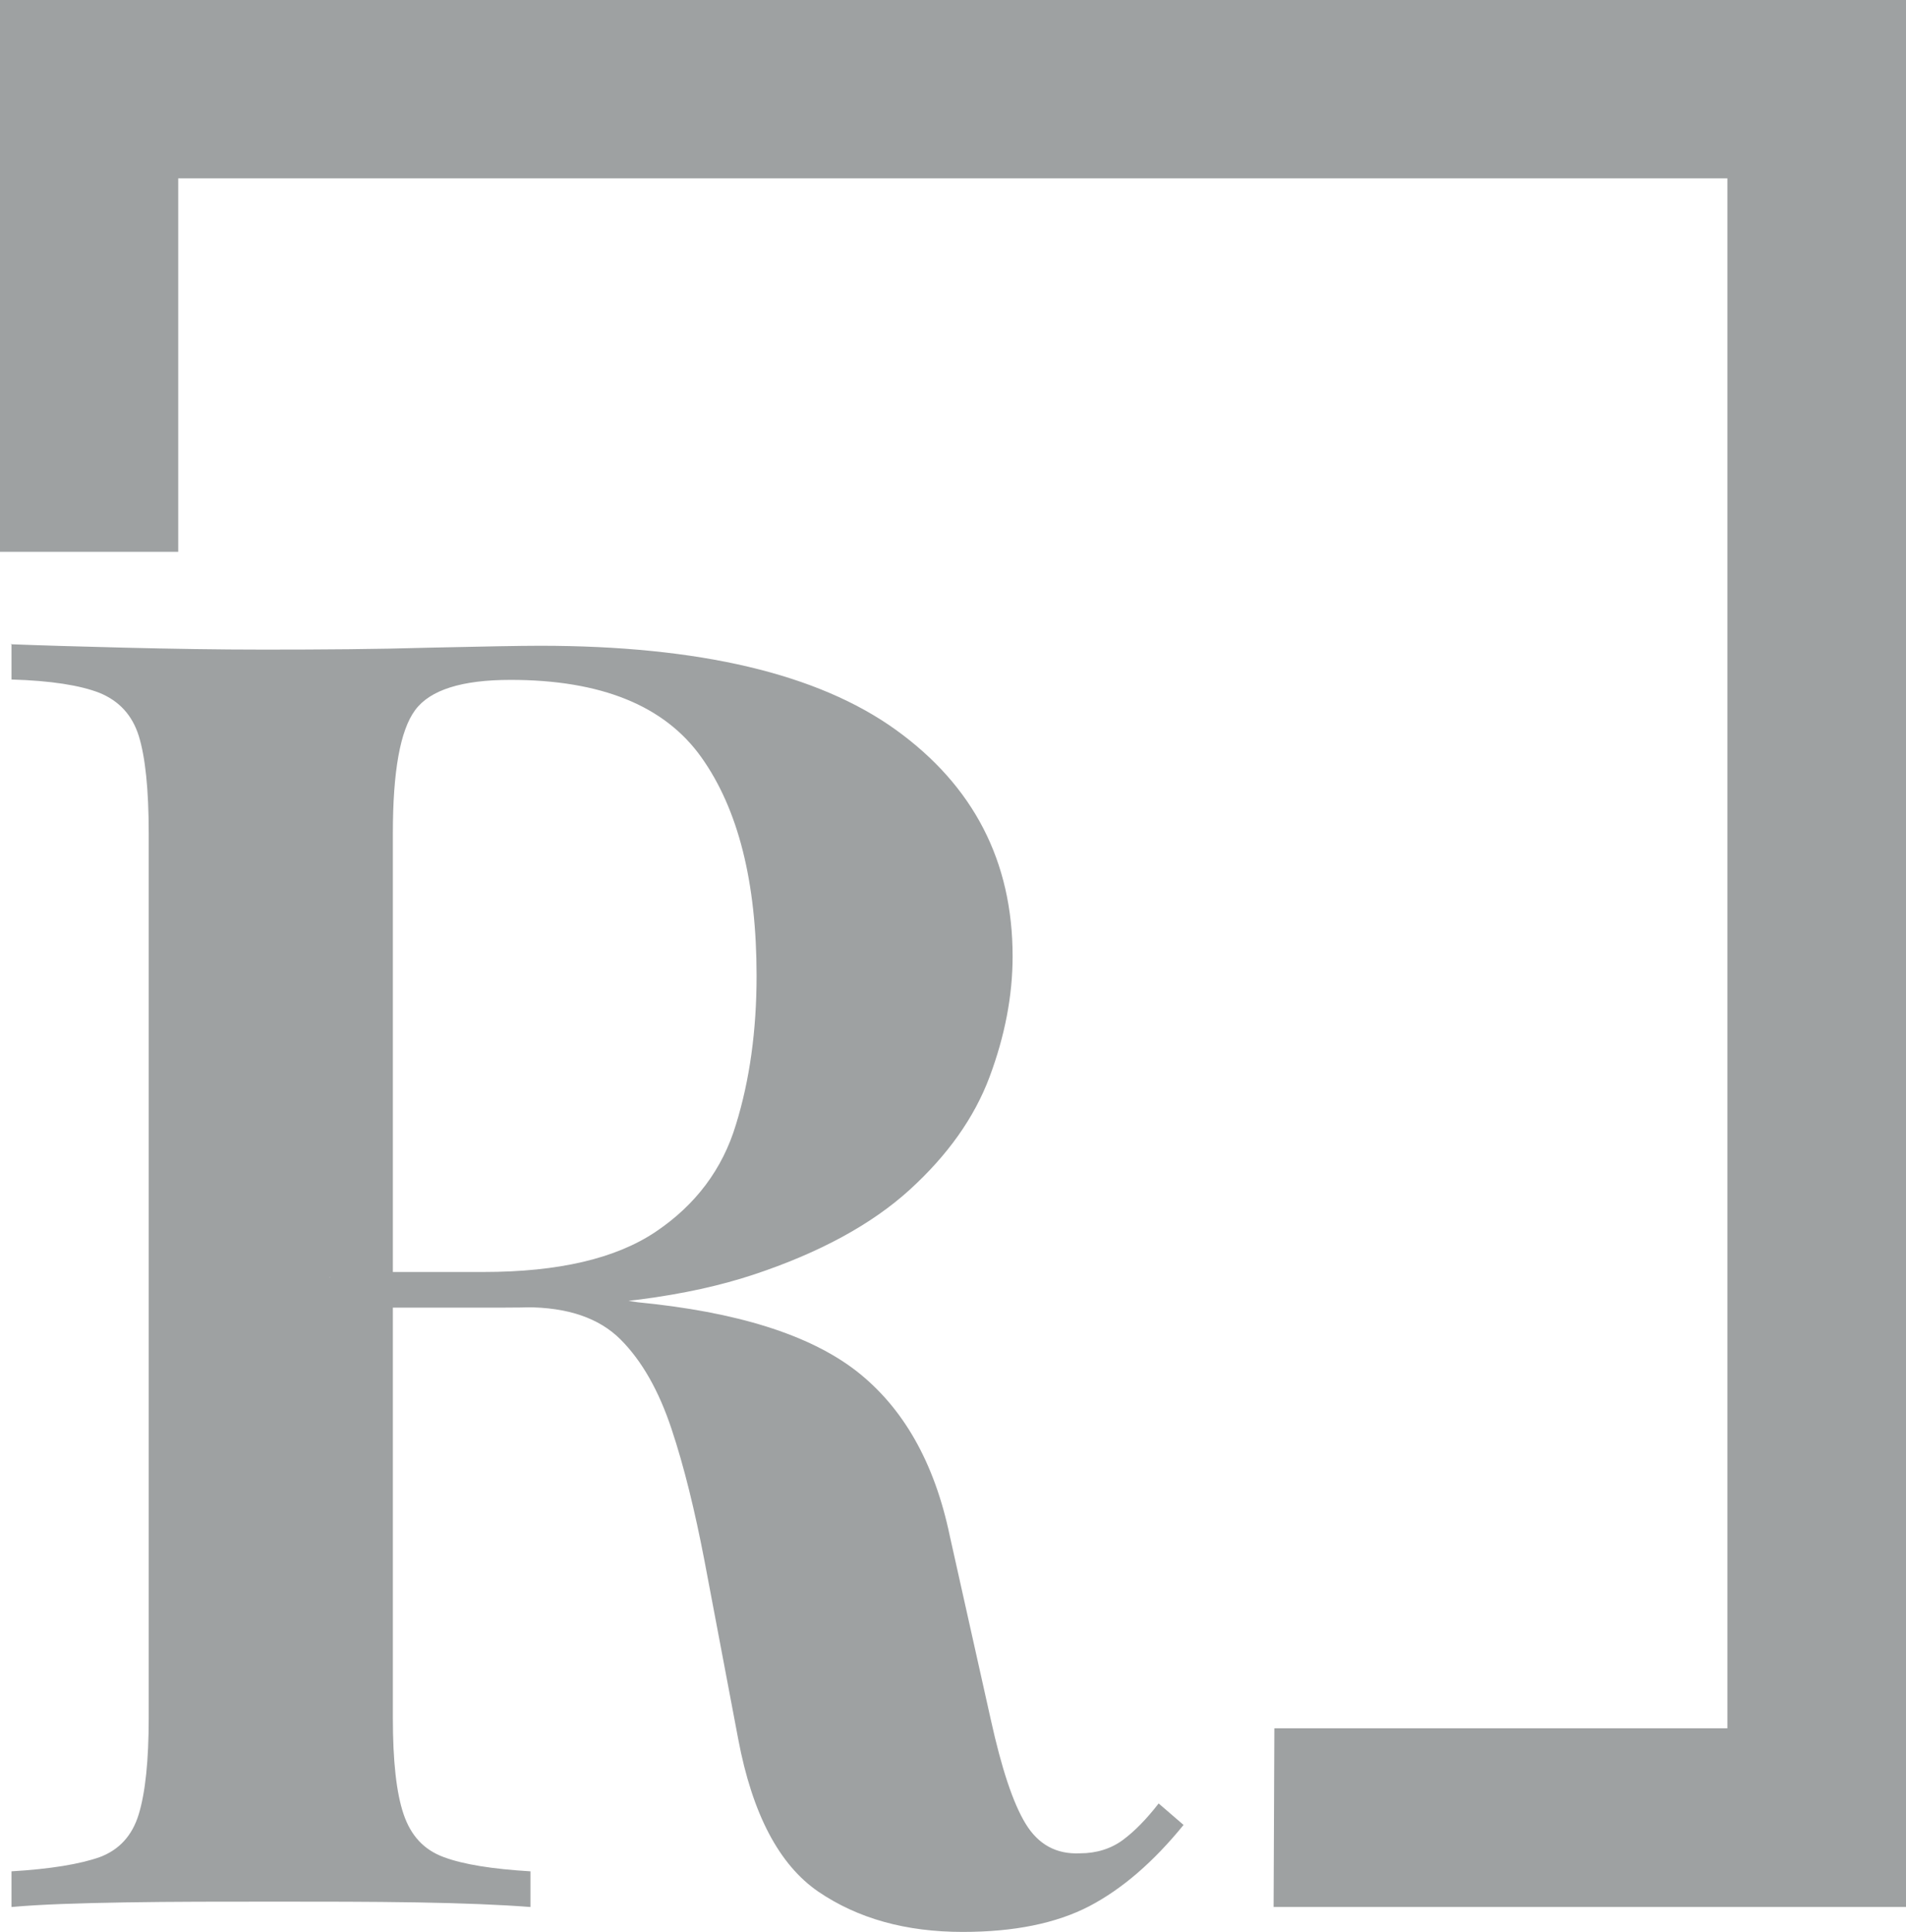 <?xml version="1.0" encoding="UTF-8"?> <svg xmlns="http://www.w3.org/2000/svg" width="76" height="77" viewBox="0 0 76 77" fill="none"><g clip-path="url(#clip0_1951_1154)"><path d="M7.106 7.107H68.878V68.884H50.814L50.784 76.007H76V0H0V21.994H7.106V7.107Z" fill="#9EA1A2"></path><path d="M0.413 25.677C1.59 25.723 3.118 25.769 4.967 25.814C6.816 25.86 8.666 25.891 10.515 25.891C12.838 25.891 15.039 25.876 17.132 25.814C19.211 25.769 20.693 25.738 21.534 25.738C27.876 25.738 32.613 26.854 35.716 29.085C38.818 31.317 40.377 34.328 40.377 38.118C40.377 39.677 40.071 41.282 39.46 42.917C38.849 44.553 37.779 46.05 36.266 47.426C34.753 48.801 32.675 49.932 30.046 50.803C27.417 51.675 24.055 52.118 19.99 52.118H13.174V50.697H19.287C22.267 50.697 24.559 50.162 26.149 49.092C27.738 48.022 28.808 46.6 29.343 44.828C29.893 43.055 30.168 41.068 30.168 38.897C30.168 35.153 29.435 32.249 27.968 30.186C26.5 28.122 23.963 27.098 20.357 27.098C18.416 27.098 17.147 27.496 16.551 28.306C15.955 29.116 15.665 30.751 15.665 33.212V68.472C15.665 70.183 15.803 71.452 16.093 72.308C16.383 73.164 16.903 73.729 17.698 74.02C18.477 74.31 19.623 74.493 21.151 74.585V76.007C19.959 75.915 18.447 75.854 16.597 75.823C14.748 75.793 12.884 75.793 10.989 75.793C8.849 75.793 6.862 75.793 5.013 75.823C3.164 75.854 1.651 75.9 0.459 76.007V74.585C2.018 74.493 3.195 74.295 3.974 74.02C4.753 73.729 5.273 73.164 5.533 72.308C5.793 71.452 5.93 70.183 5.93 68.472V33.212C5.93 31.454 5.793 30.17 5.533 29.33C5.273 28.504 4.753 27.939 3.974 27.618C3.195 27.312 2.018 27.129 0.459 27.083V25.662L0.413 25.677ZM13.143 50.91C15.375 51.002 17.224 51.109 18.721 51.231C20.219 51.354 21.488 51.461 22.558 51.553C23.627 51.644 24.59 51.766 25.431 51.904C29.358 52.286 32.262 53.188 34.142 54.64C36.006 56.092 37.259 58.277 37.871 61.212L39.506 68.533C39.934 70.474 40.392 71.865 40.897 72.69C41.401 73.515 42.119 73.913 43.067 73.867C43.724 73.867 44.304 73.683 44.778 73.332C45.252 72.98 45.726 72.491 46.2 71.88L47.193 72.736C46.001 74.203 44.748 75.288 43.433 75.976C42.104 76.664 40.423 77 38.39 77C36.113 77 34.203 76.465 32.629 75.395C31.07 74.325 30 72.308 29.435 69.312L28.09 62.205C27.708 60.218 27.28 58.461 26.775 56.948C26.271 55.434 25.599 54.242 24.743 53.386C23.887 52.531 22.634 52.103 20.968 52.103H13.296L13.159 50.895L13.143 50.91Z" fill="#9EA1A2"></path></g><defs><clipPath id="clip0_1951_1154"><rect width="76" height="77" fill="white"></rect></clipPath></defs></svg> 